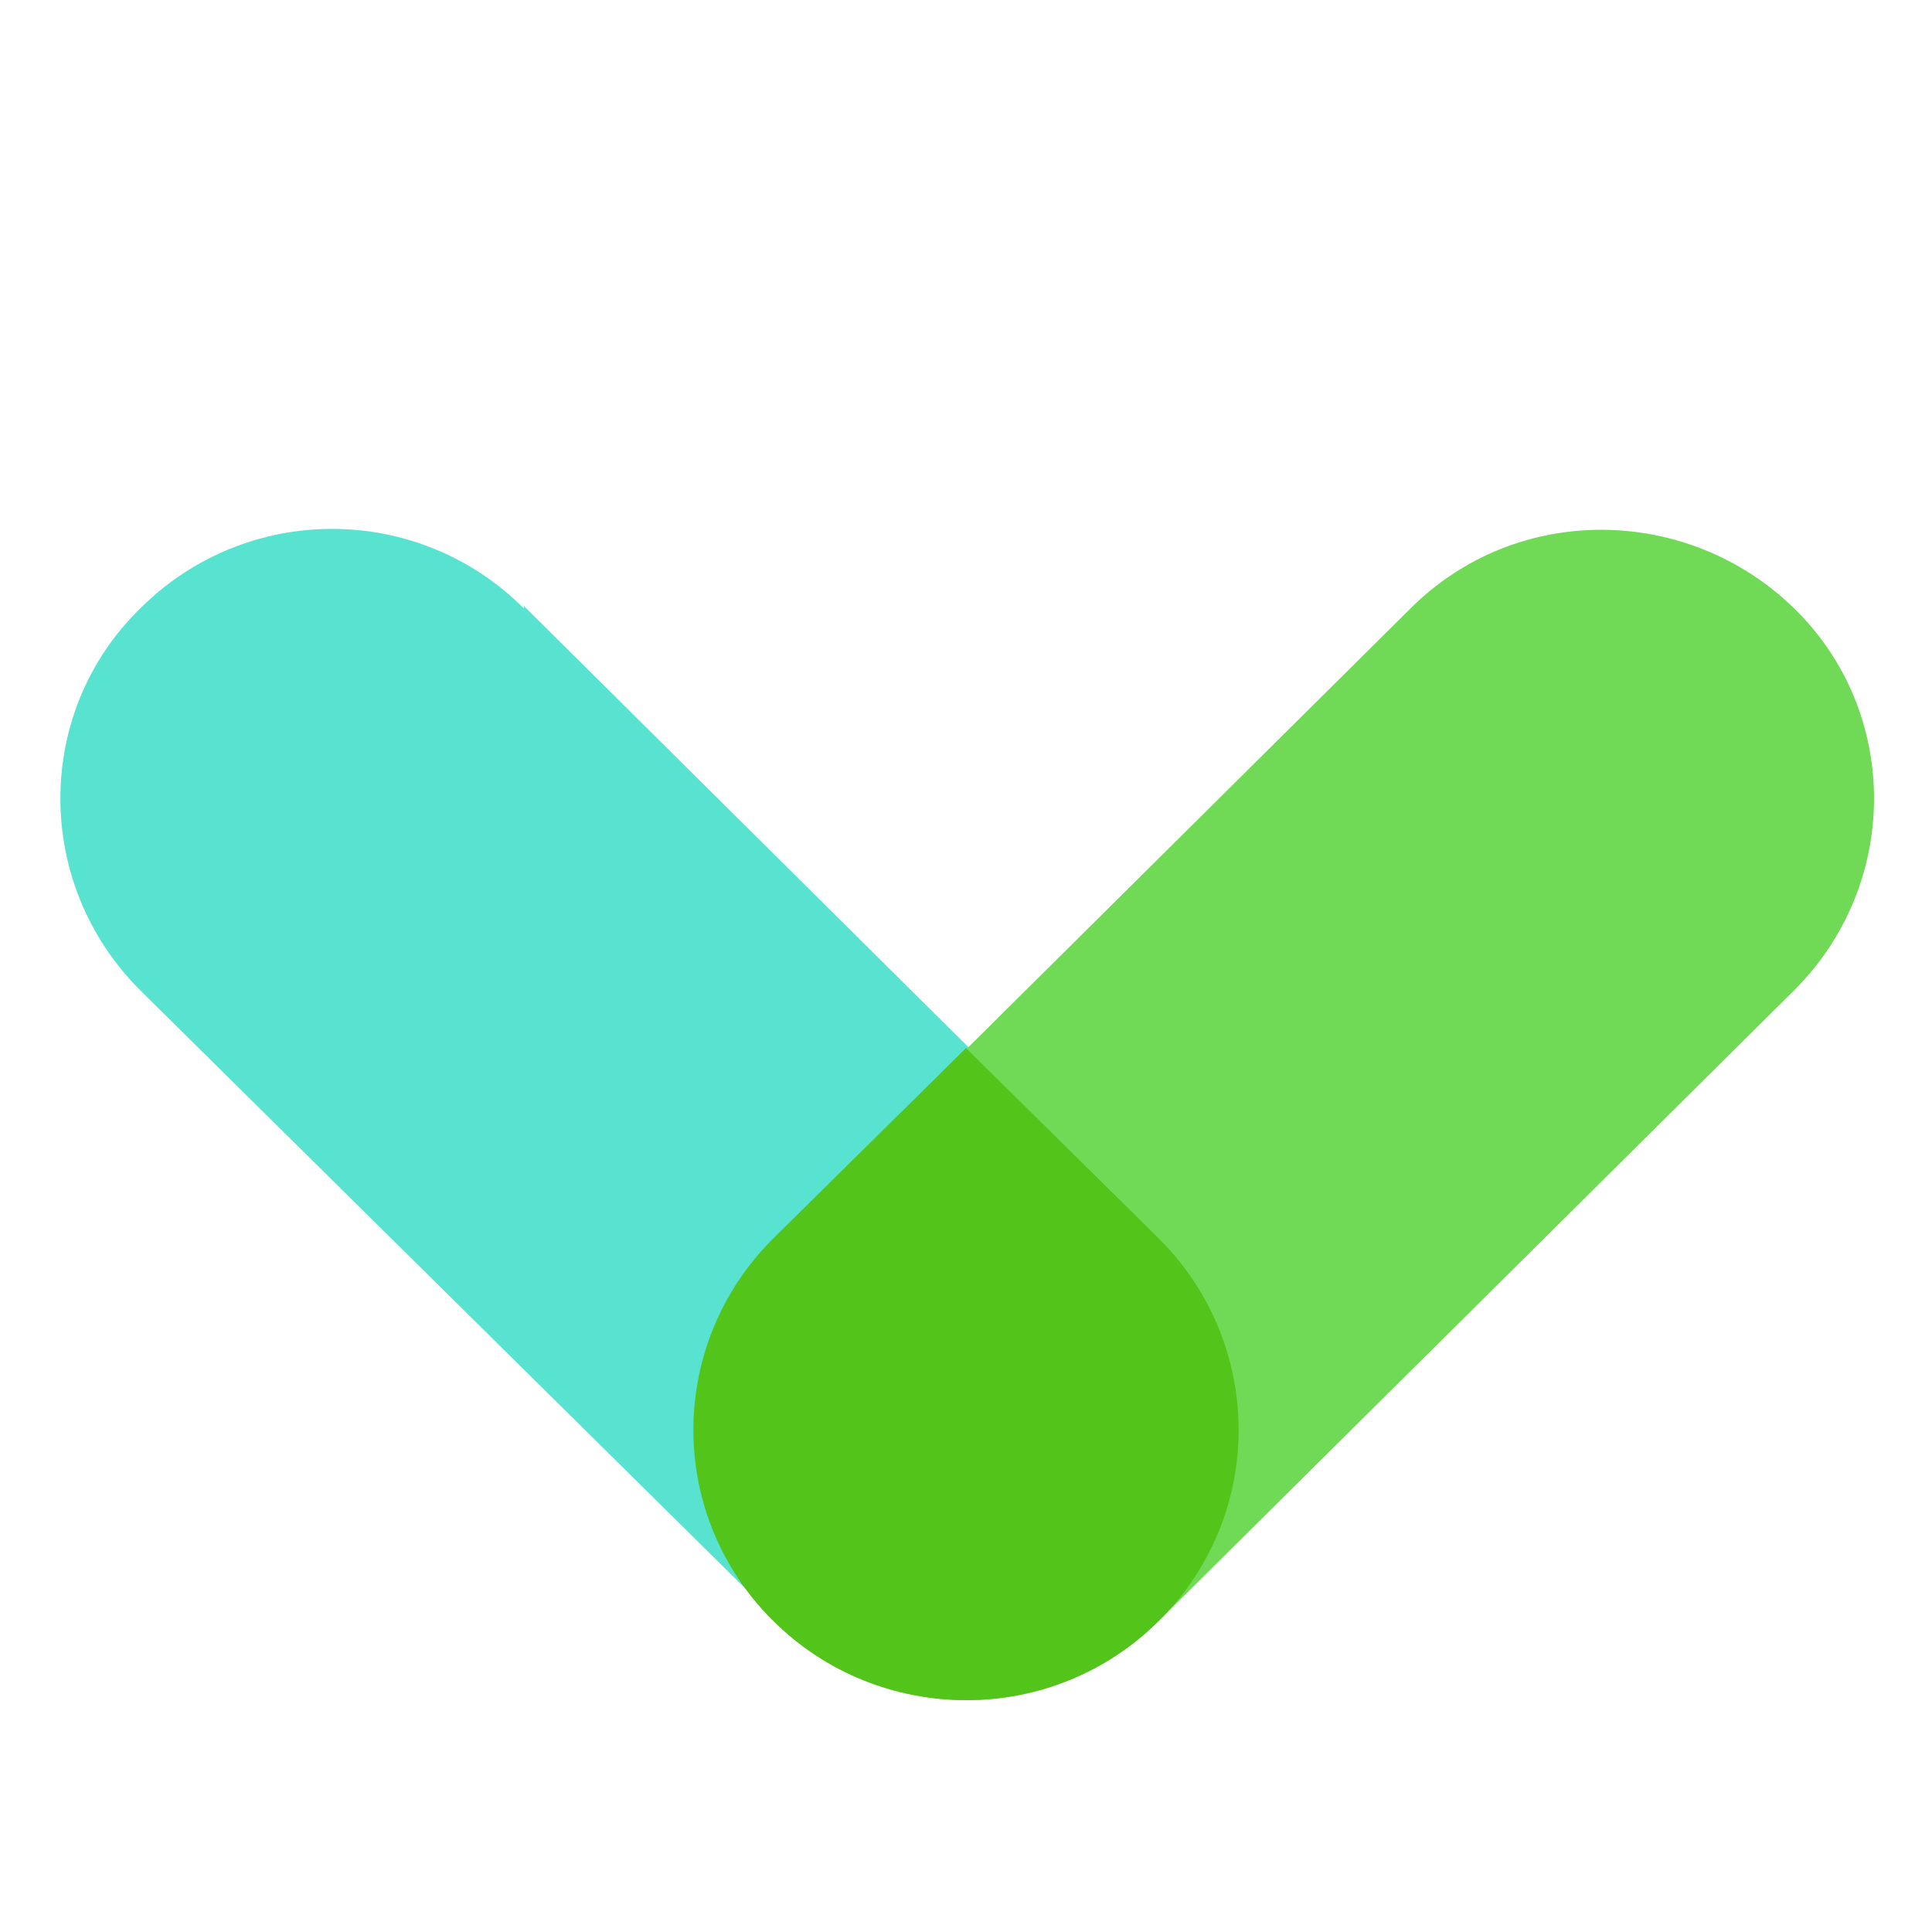 <?xml version="1.0" encoding="UTF-8"?>
<svg id="Layer_1" data-name="Layer 1" xmlns="http://www.w3.org/2000/svg" baseProfile="tiny" version="1.2" viewBox="0 0 80 80">
  <path d="M21.7,25.1l26.3,26.1c4.4,4.4,4.4,11.5,0,15.8-4.4,4.4-11.5,4.4-15.9,0L5.8,41c-4.4-4.4-4.4-11.5,0-15.8,4.4-4.4,11.5-4.4,15.9,0Z" fill="#58e3d0" fill-rule="evenodd" stroke-width="0"/>
  <path d="M48,67.1l26.3-26.1c4.4-4.4,4.4-11.5,0-15.8s-11.5-4.4-15.9,0l-26.3,26.1c-4.4,4.4-4.4,11.5,0,15.8,4.4,4.4,11.5,4.4,15.9,0Z" fill="#70d955" fill-rule="evenodd" stroke-width="0"/>
  <path d="M40,70.4c2.9,0,5.8-1.1,8-3.3l.2-.2c4.2-4.4,4.1-11.3-.2-15.6l-8-7.9-8,7.9c-4.3,4.3-4.4,11.2-.2,15.6l.2.2c2.2,2.2,5.1,3.3,8,3.3h0Z" fill="#52c41a" fill-rule="evenodd" stroke-width="0"/>
</svg>